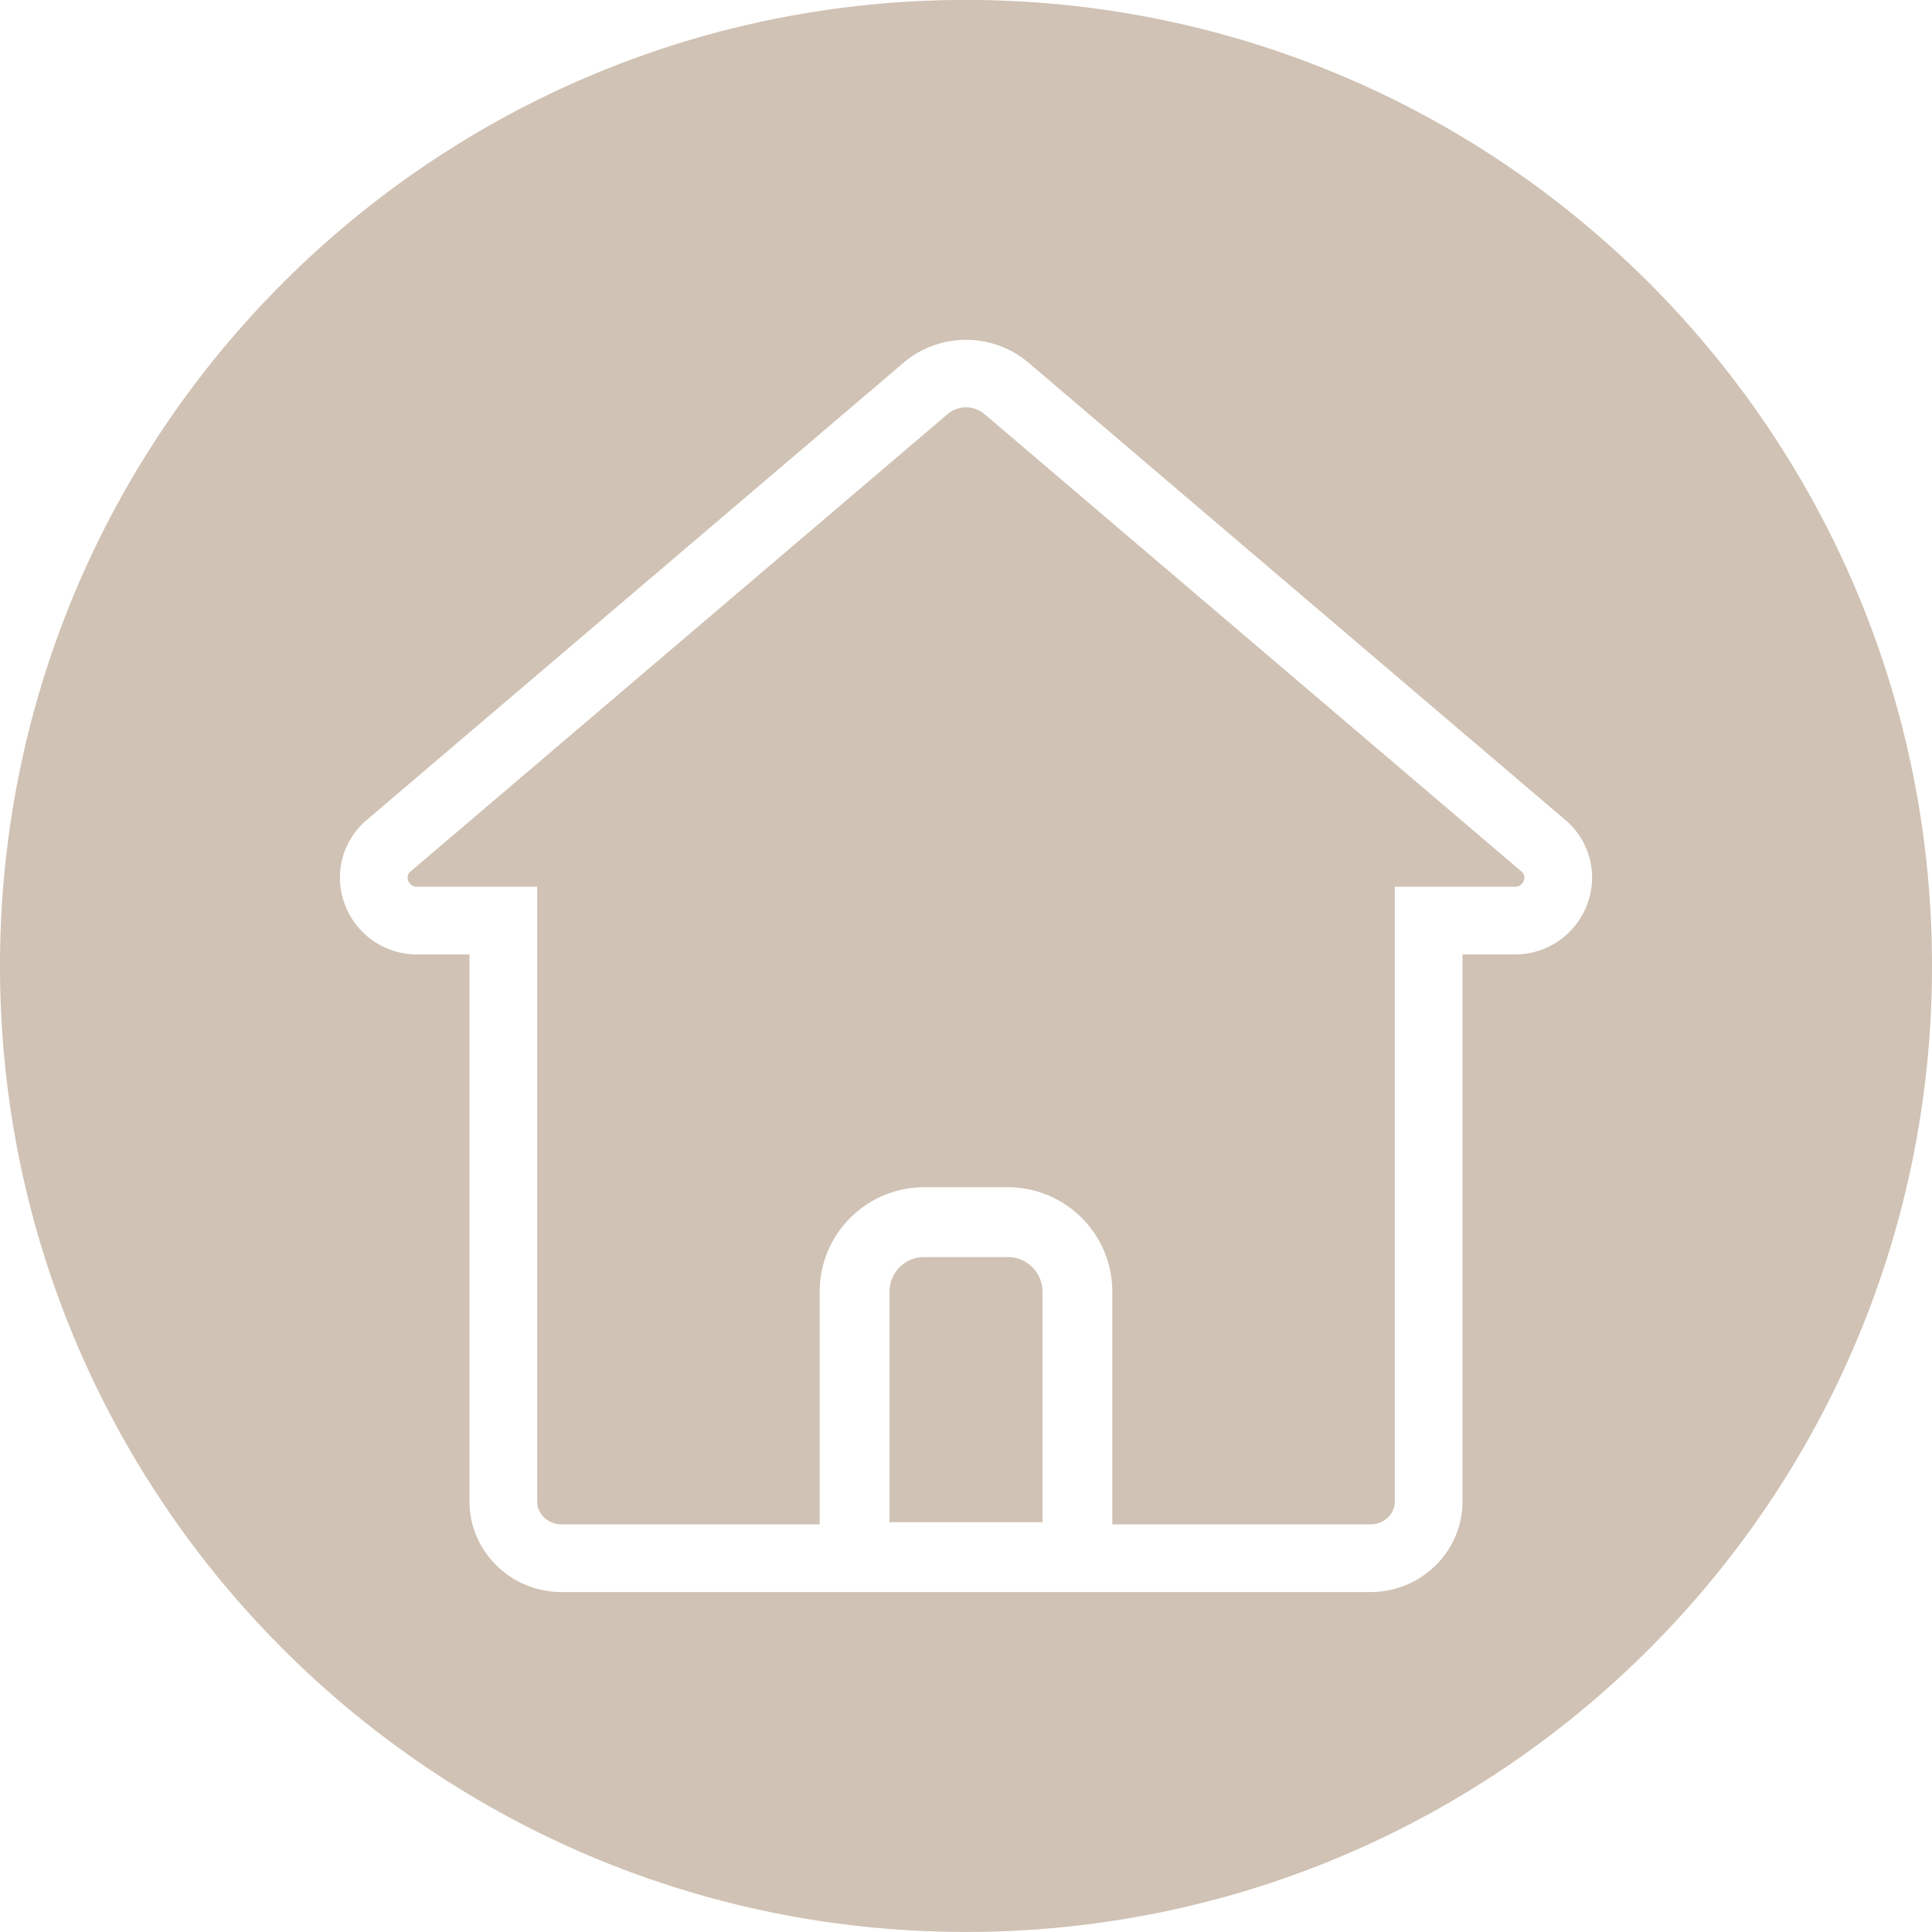 <?xml version="1.0" encoding="UTF-8" standalone="no"?><svg xmlns="http://www.w3.org/2000/svg" xmlns:xlink="http://www.w3.org/1999/xlink" data-name="Layer 1" fill="#000000" height="1080" preserveAspectRatio="xMidYMid meet" version="1" viewBox="0.0 1.2 1080.0 1080.0" width="1080" zoomAndPan="magnify"><g id="change1_1"><path d="M563.45,703.91h-46.9a19.31,19.31,0,0,0-19.3,19.3V852.13h85.5V723.21A19.31,19.31,0,0,0,563.45,703.91Z" fill="#d0c2b4"/></g><g id="change1_2"><path d="M850.37,488.26,550.28,232.64a15.95,15.95,0,0,0-20.5,0L229.63,488.26a4.35,4.35,0,0,0-1.48,5.16,5.28,5.28,0,0,0,5.38,3.49h66.75V840.55c0,7,6.12,12.78,13.63,12.78h144.3V723.21a58.4,58.4,0,0,1,58.34-58.34h46.9a58.4,58.4,0,0,1,58.34,58.34V853.33h144.3c7.51,0,13.63-5.74,13.63-12.78V496.91h66.75a5.28,5.28,0,0,0,5.38-3.49A4.35,4.35,0,0,0,850.37,488.26Z" fill="#d0c2b4"/></g><g id="change1_3"><path d="M540,1.17c-298.23,0-540,241.76-540,540s241.77,540,540,540,540-241.77,540-540S838.23,1.17,540,1.17ZM887.35,506.49a43,43,0,0,1-40.88,28.25H817.55V840.55c0,27.91-23.08,50.62-51.46,50.62H313.91c-28.38,0-51.46-22.71-51.46-50.62V534.74H233.53a43,43,0,0,1-40.88-28.25,42.15,42.15,0,0,1,12.45-47L505.25,203.83a54.09,54.09,0,0,1,69.56,0L874.9,459.46A42.15,42.15,0,0,1,887.35,506.49Z" fill="#d0c2b4"/></g></svg>